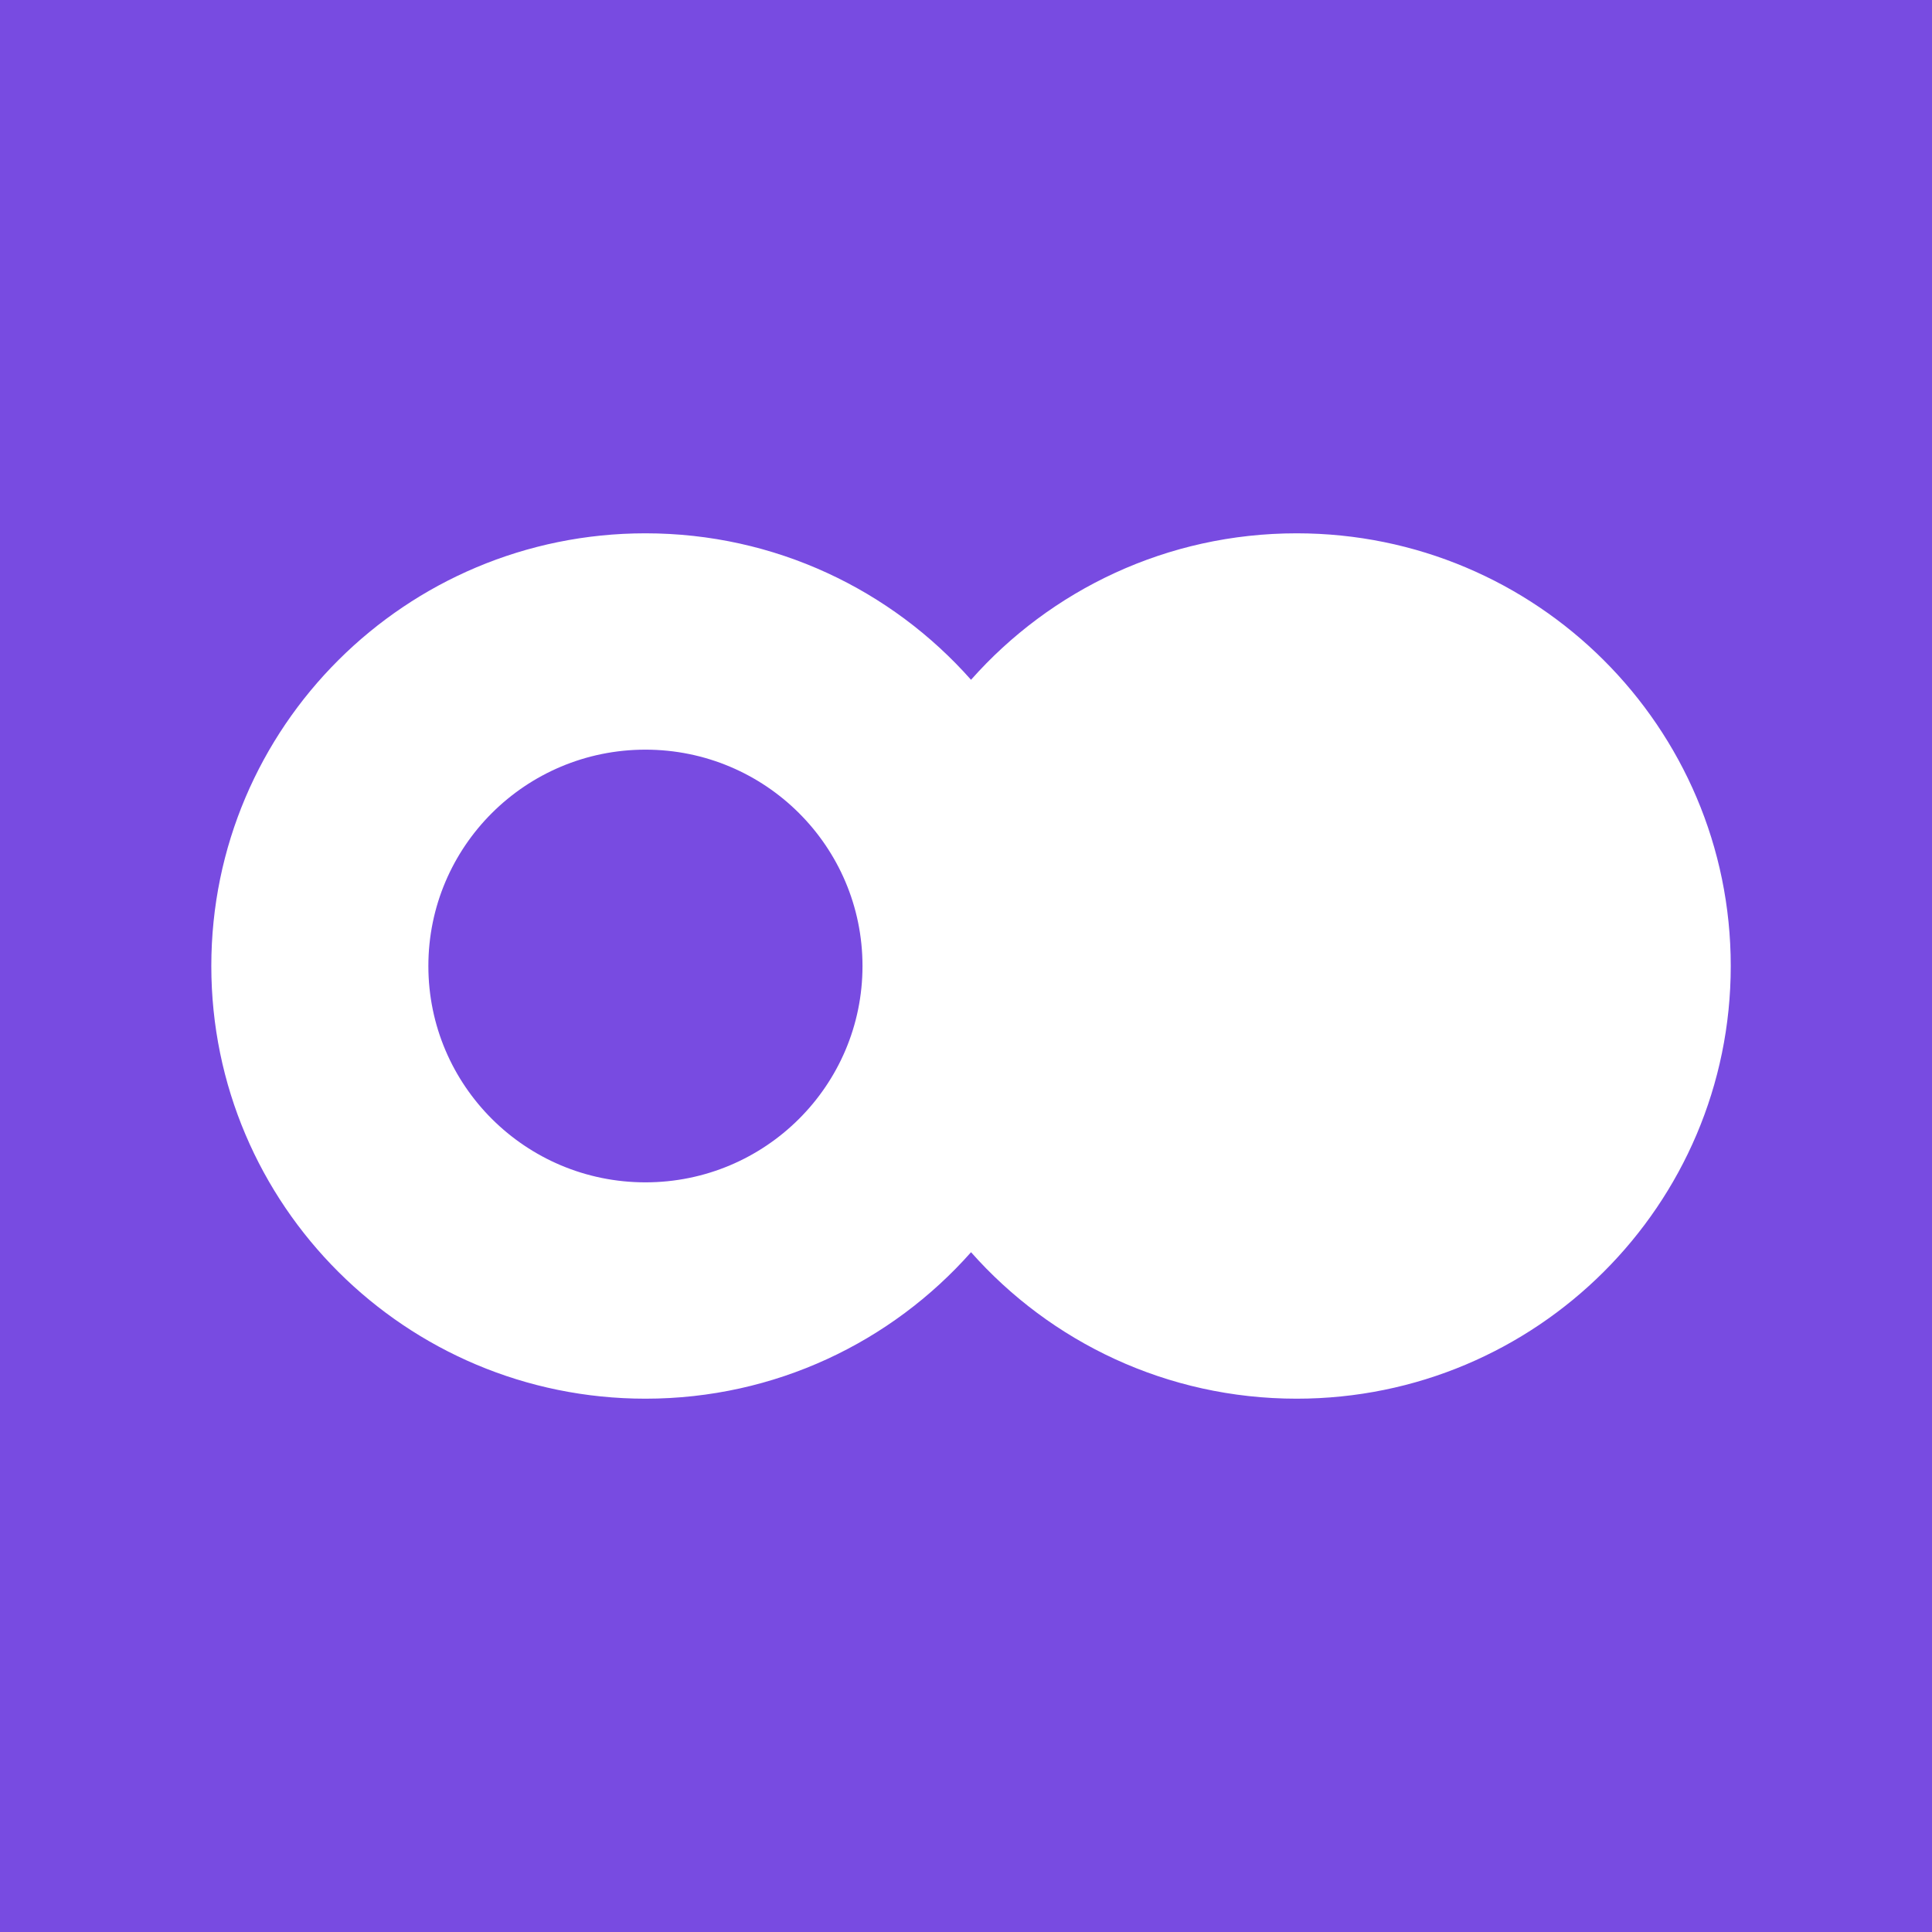 <svg width="192px" height="192px" viewBox="0 0 192 192" version="1.1" xmlns="http://www.w3.org/2000/svg" xmlns:xlink="http://www.w3.org/1999/xlink">
    <title>192x192 (Android) Copy 4@1x</title>
    <defs>
        <path d="M0,0 L192,0 L192,192 L0,192 L0,0 Z" id="path-1"></path>
    </defs>
    <g id="192x192-(Android)-Copy-4" stroke="none" fill="none" xlink:href="#path-1">
        
        <rect id="Rectangle" fill="#784BE1" fill-rule="evenodd" x="0" y="0" width="192" height="192"></rect>
        <path d="M128.857,53 C152.684,53 172,72.252 172,96 C172,119.748 152.684,139 128.857,139 C115.972,139 104.406,133.37 96.501,124.443 C88.594,133.37 77.028,139 64.143,139 C40.316,139 21,119.748 21,96 C21,72.252 40.316,53 64.143,53 C77.028,53 88.594,58.63 96.499,67.557 C104.406,58.63 115.972,53 128.857,53 Z M64.143,74.5 C52.229,74.5 42.571,84.126 42.571,96 C42.571,107.874 52.229,117.5 64.143,117.5 C76.056,117.5 85.714,107.874 85.714,96 C85.714,84.126 76.056,74.5 64.143,74.5 Z" id="Combined-Shape" fill="#FFFFFF" fill-rule="nonzero"></path>
    </g>
</svg>